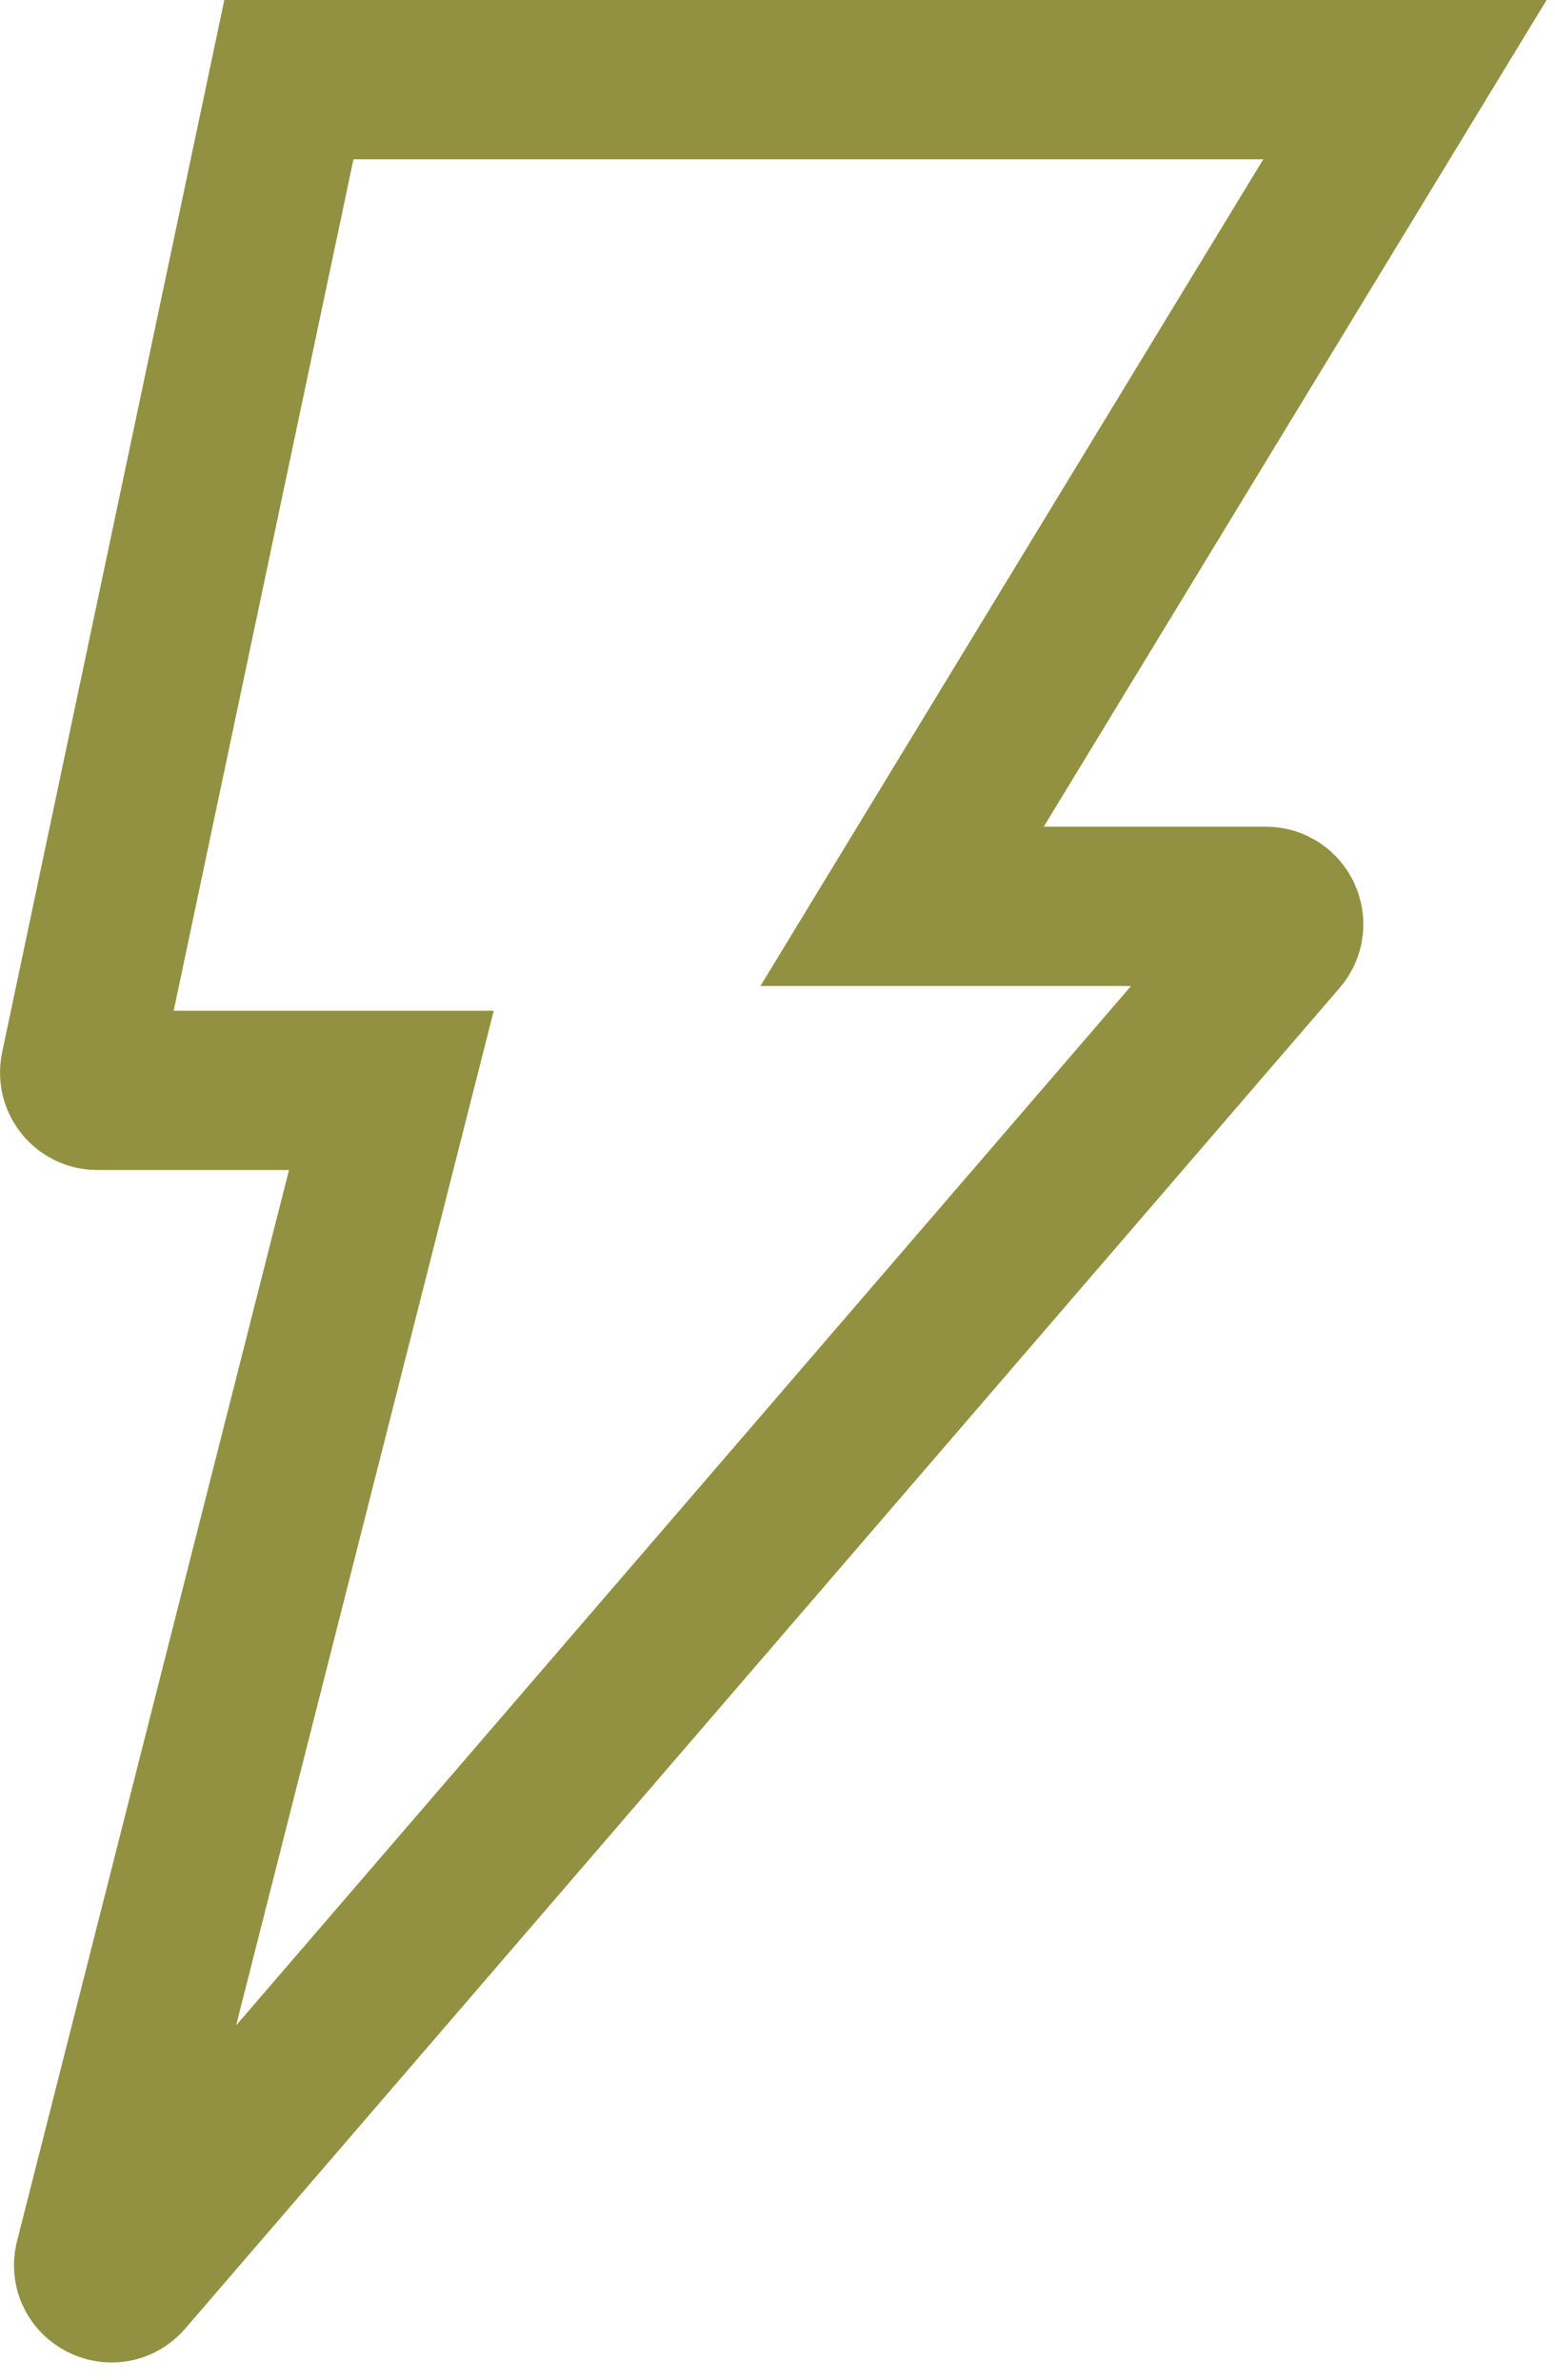 <svg width="83" height="127" viewBox="0 0 83 127" fill="none" xmlns="http://www.w3.org/2000/svg">
<g clip-path="url(#clip0_1848_115)">
<path d="M74.99 4.25H15.42L4.27 57.04C4.15 57.63 4.6 58.18 5.2 58.18H20.89L5.03 120.62C4.78 121.59 6.01 122.23 6.67 121.47L68.29 49.93C68.82 49.32 68.38 48.36 67.57 48.36H48.15L74.99 4.25Z" stroke="#919141" stroke-width="8.5" stroke-miterlimit="10" stroke-linecap="round"/>
</g>
<defs>
<clipPath id="clip0_1848_115">
<rect width="82.56" height="126.07" fill="white"/>
</clipPath>
</defs>
</svg>

